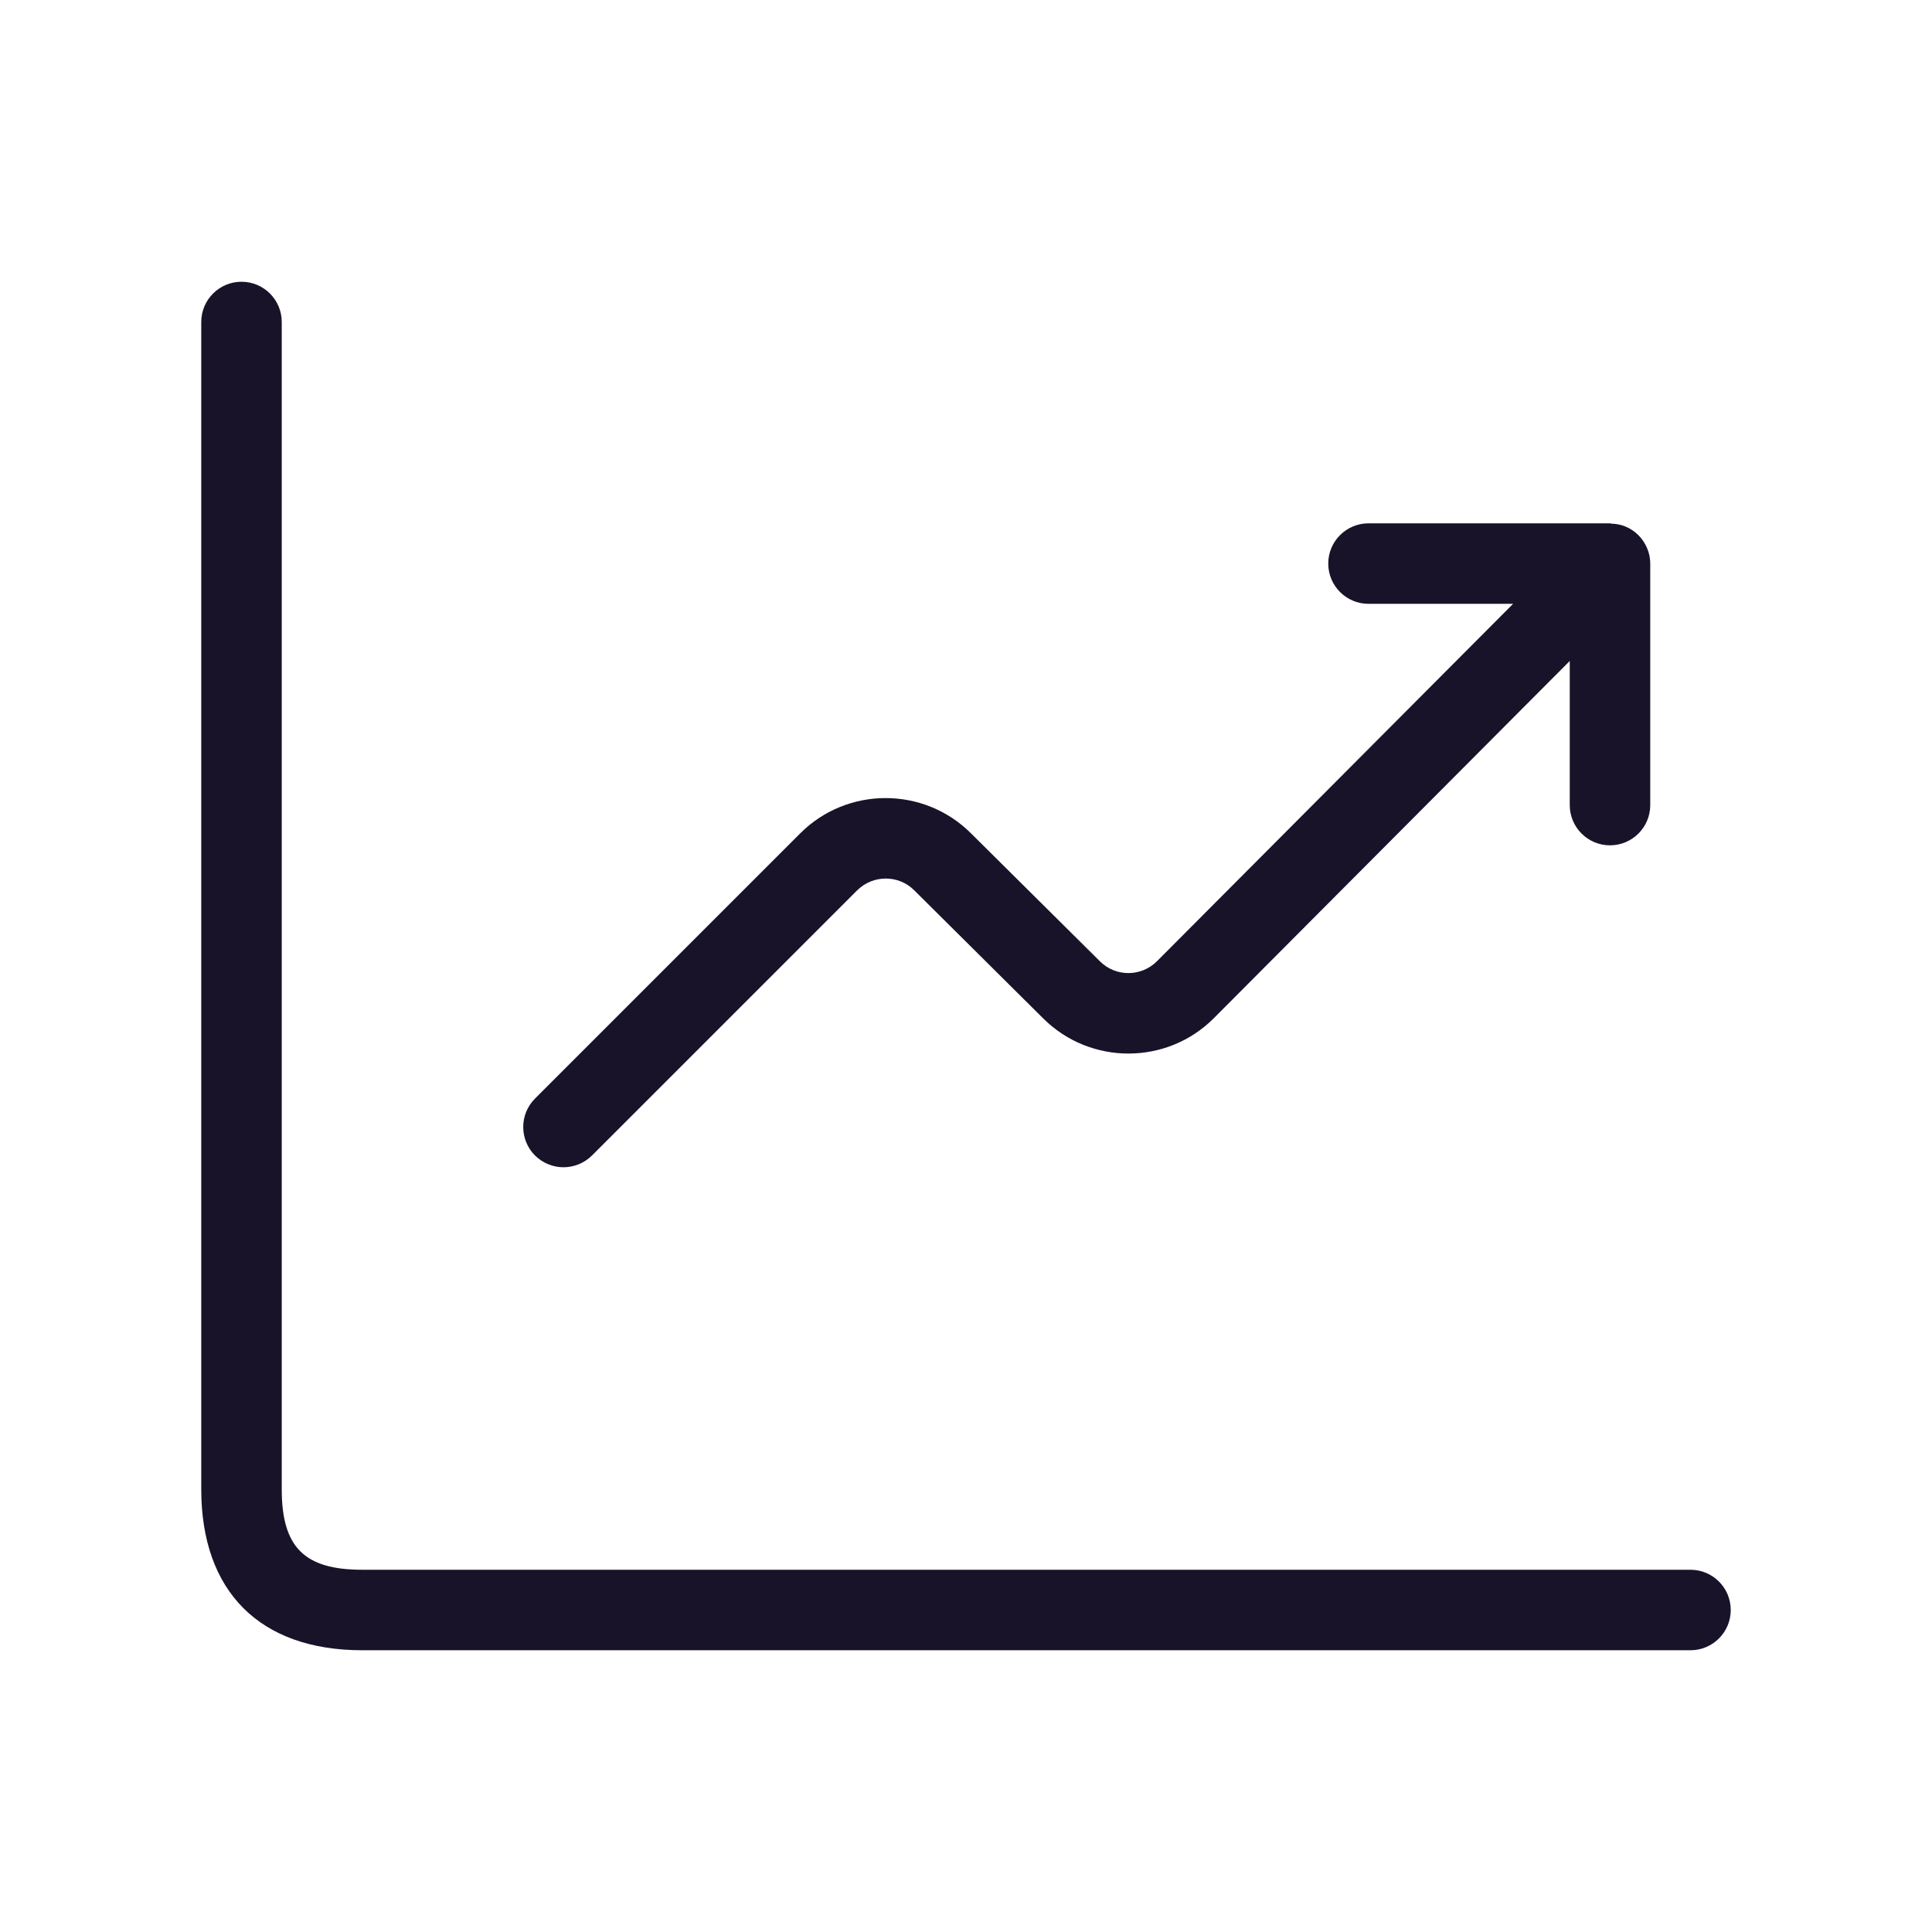 <svg width="24" height="24" viewBox="0 0 24 24" fill="none" xmlns="http://www.w3.org/2000/svg">
<path d="M21.5 20C21.5 20.276 21.276 20.5 21 20.5H4.5C3.229 20.5 2.5 19.771 2.5 18.5V4C2.5 3.724 2.724 3.5 3 3.5C3.276 3.5 3.5 3.724 3.5 4V18.5C3.5 19.22 3.78 19.5 4.5 19.5H21C21.276 19.5 21.5 19.724 21.5 20ZM7 14.5C7.128 14.5 7.256 14.451 7.354 14.354L10.649 11.059C10.845 10.866 11.161 10.865 11.355 11.058L12.961 12.653C13.547 13.235 14.499 13.232 15.08 12.647L19.5 8.211V10.001C19.5 10.277 19.724 10.501 20 10.501C20.276 10.501 20.5 10.277 20.5 10.001V7.001C20.5 6.936 20.487 6.871 20.461 6.81C20.41 6.688 20.313 6.59 20.19 6.54C20.135 6.517 20.076 6.507 20.018 6.505C20.012 6.505 20.006 6.501 20 6.501H17C16.724 6.501 16.5 6.725 16.5 7.001C16.5 7.277 16.724 7.501 17 7.501H18.796L14.372 11.941C14.177 12.136 13.86 12.137 13.665 11.943L12.059 10.349C11.474 9.768 10.524 9.769 9.941 10.352L6.646 13.647C6.451 13.842 6.451 14.159 6.646 14.354C6.744 14.451 6.872 14.5 7 14.5Z" fill="#191329"/>
</svg>

